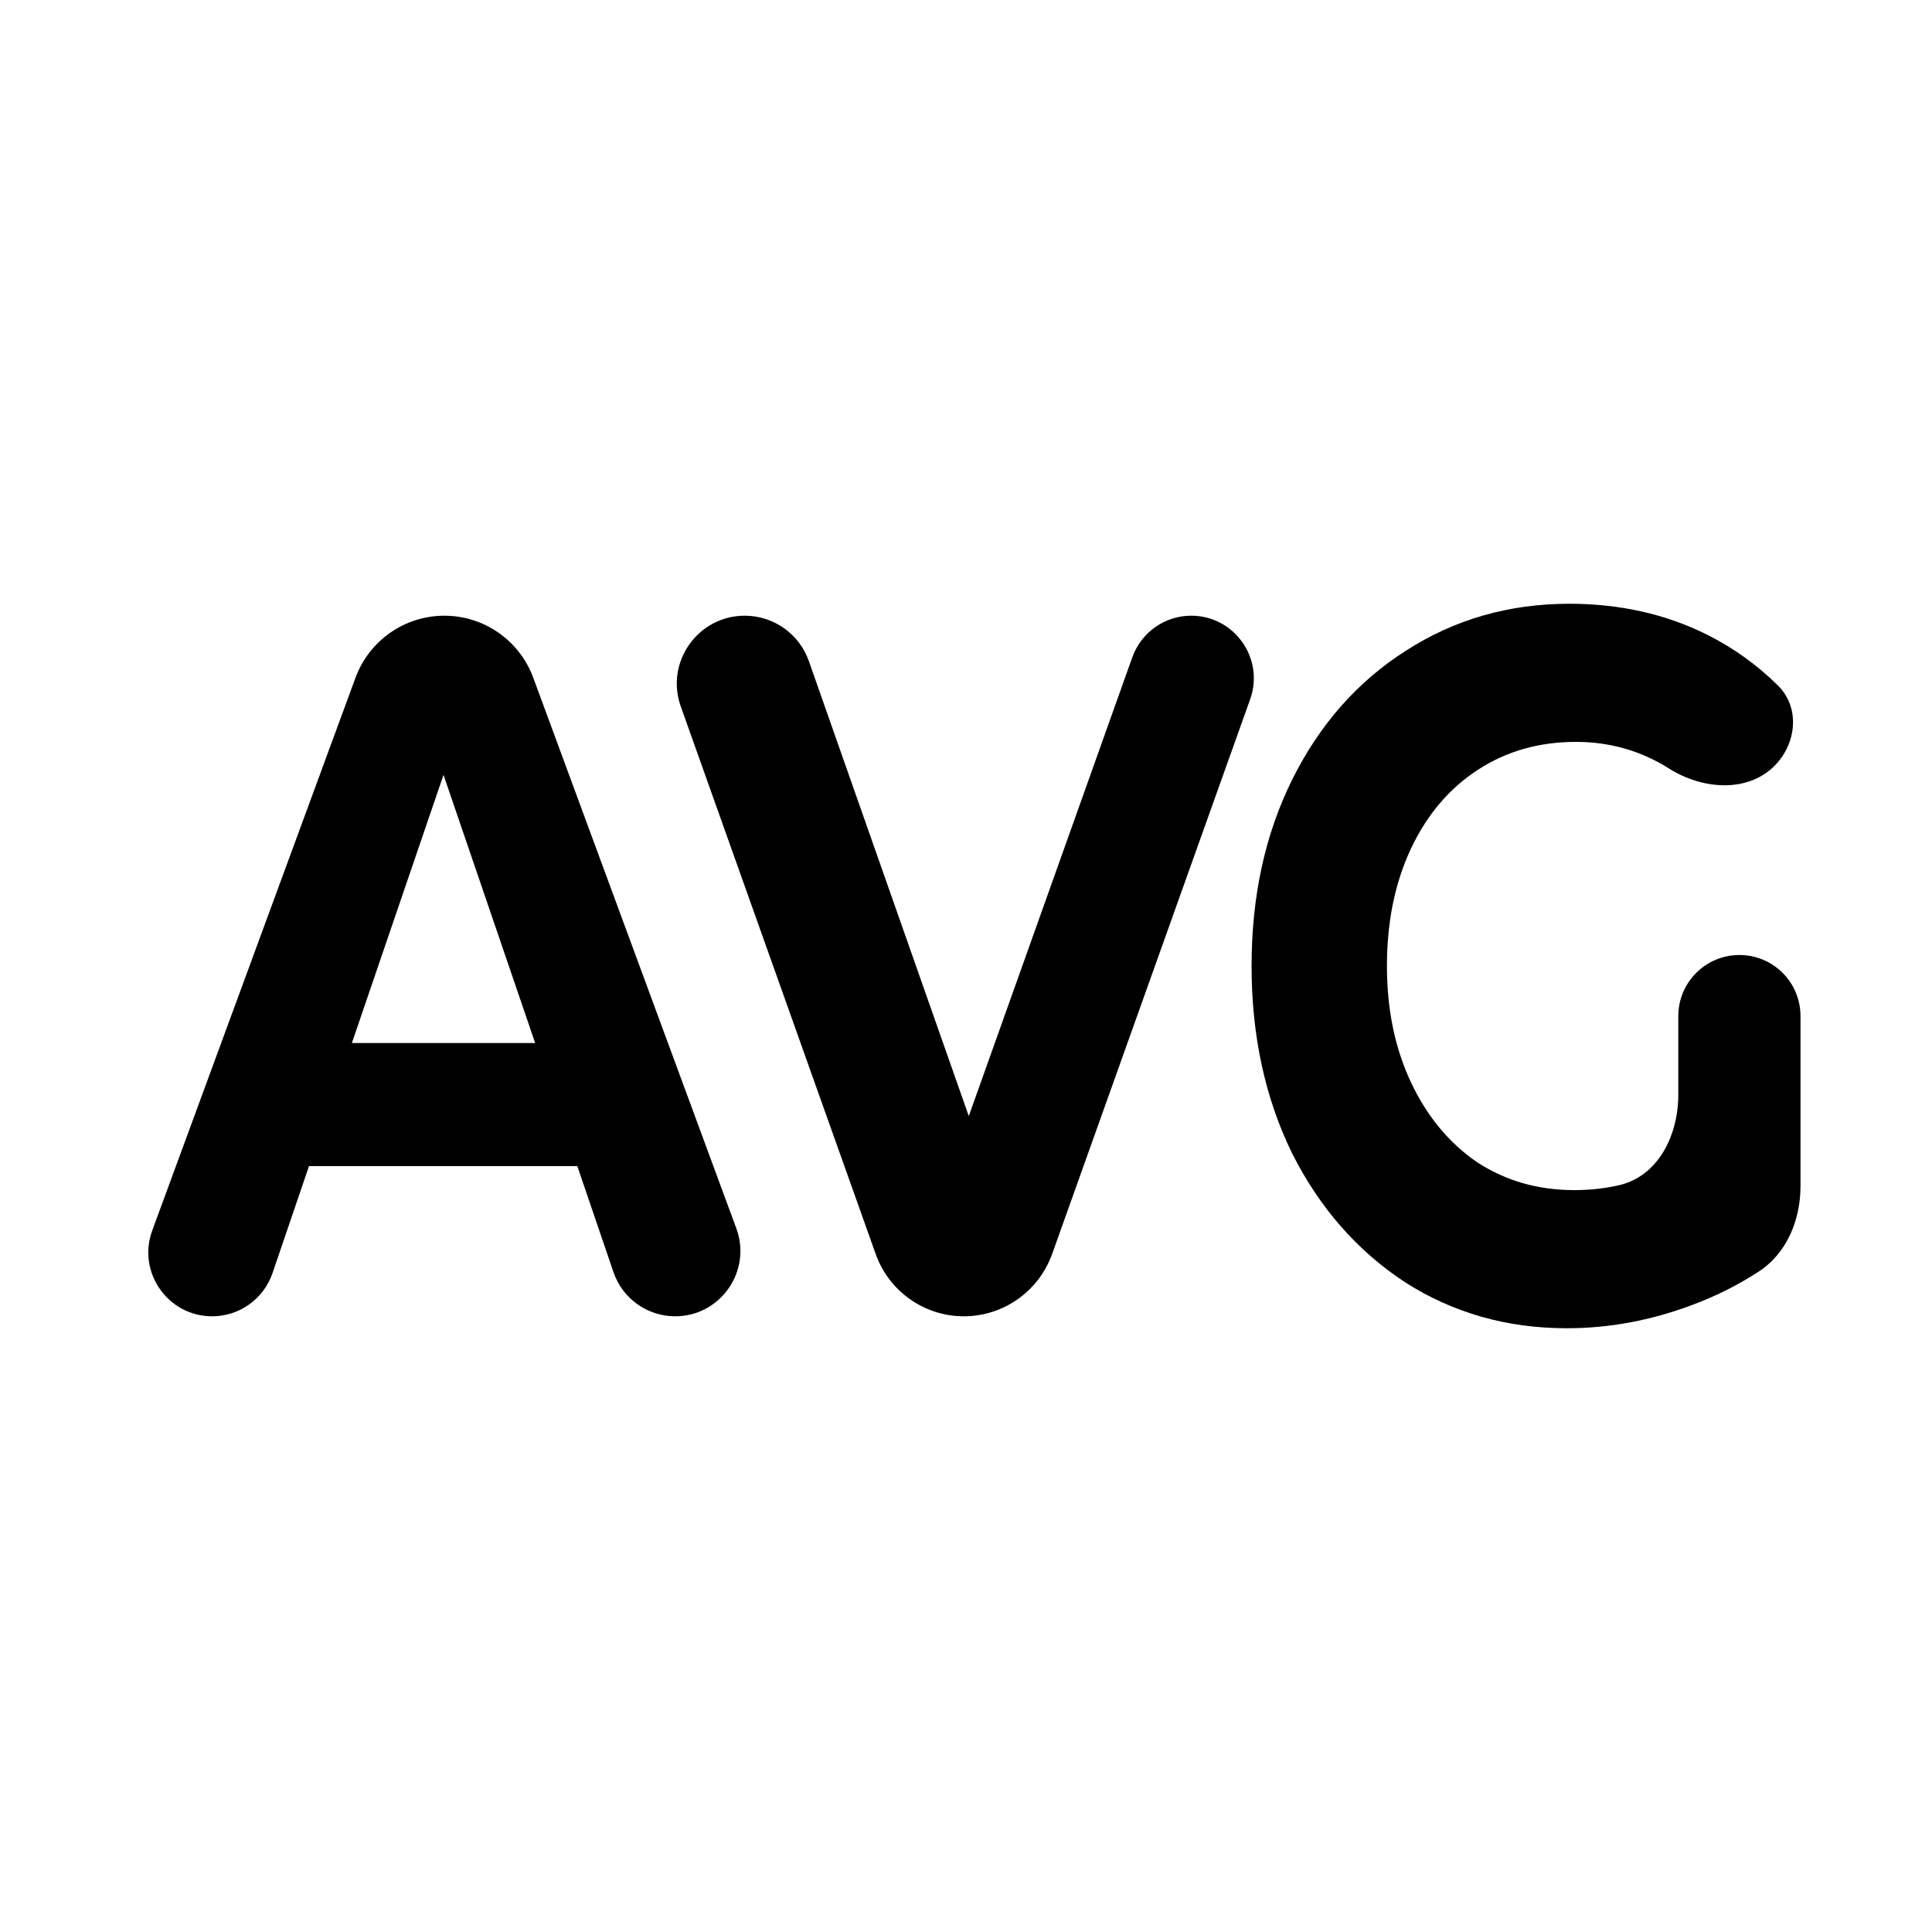 <svg viewBox="0 0 16 16" width="16" height="16"  fill="none" xmlns="http://www.w3.org/2000/svg">
<path d="M4.781 9.657H2.559L2.257 10.543C2.184 10.757 1.983 10.901 1.757 10.901C1.39 10.901 1.134 10.535 1.261 10.19L2.944 5.613C3.058 5.304 3.351 5.099 3.68 5.099C4.009 5.099 4.302 5.304 4.416 5.612L6.098 10.173C6.228 10.526 5.967 10.901 5.591 10.901C5.36 10.901 5.154 10.753 5.08 10.534L4.781 9.657ZM4.432 8.638L3.673 6.417L2.914 8.638H4.432Z" fill="currentColor"/>
<path d="M9.865 5.099C10.223 5.099 10.474 5.454 10.353 5.792L8.713 10.386C8.602 10.694 8.31 10.901 7.982 10.901C7.654 10.901 7.362 10.694 7.252 10.385L5.638 5.851C5.507 5.485 5.779 5.099 6.168 5.099C6.407 5.099 6.62 5.25 6.699 5.476L8.023 9.243L9.377 5.444C9.451 5.237 9.646 5.099 9.865 5.099Z" fill="currentColor"/>
<path d="M13.899 8.415C13.899 8.135 14.126 7.909 14.405 7.909C14.685 7.909 14.911 8.135 14.911 8.415V9.822C14.911 10.102 14.799 10.379 14.563 10.532C14.392 10.643 14.207 10.736 14.009 10.809C13.667 10.937 13.323 11 12.976 11C12.48 11 12.033 10.873 11.636 10.619C11.24 10.359 10.928 10.003 10.7 9.55C10.476 9.091 10.365 8.575 10.365 8C10.365 7.425 10.476 6.912 10.7 6.459C10.928 6 11.242 5.644 11.643 5.389C12.044 5.13 12.496 5 12.997 5C13.416 5 13.797 5.086 14.139 5.257C14.356 5.366 14.551 5.506 14.724 5.677C14.902 5.853 14.882 6.135 14.715 6.322C14.493 6.57 14.104 6.543 13.823 6.365C13.59 6.218 13.333 6.144 13.052 6.144C12.746 6.144 12.475 6.221 12.238 6.376C12.001 6.53 11.816 6.749 11.684 7.03C11.552 7.312 11.486 7.635 11.486 8C11.486 8.359 11.552 8.68 11.684 8.961C11.816 9.243 11.999 9.464 12.231 9.624C12.468 9.779 12.737 9.856 13.038 9.856C13.164 9.856 13.285 9.843 13.402 9.817C13.732 9.744 13.899 9.403 13.899 9.065V8.415Z" fill="currentColor"/>
</svg>